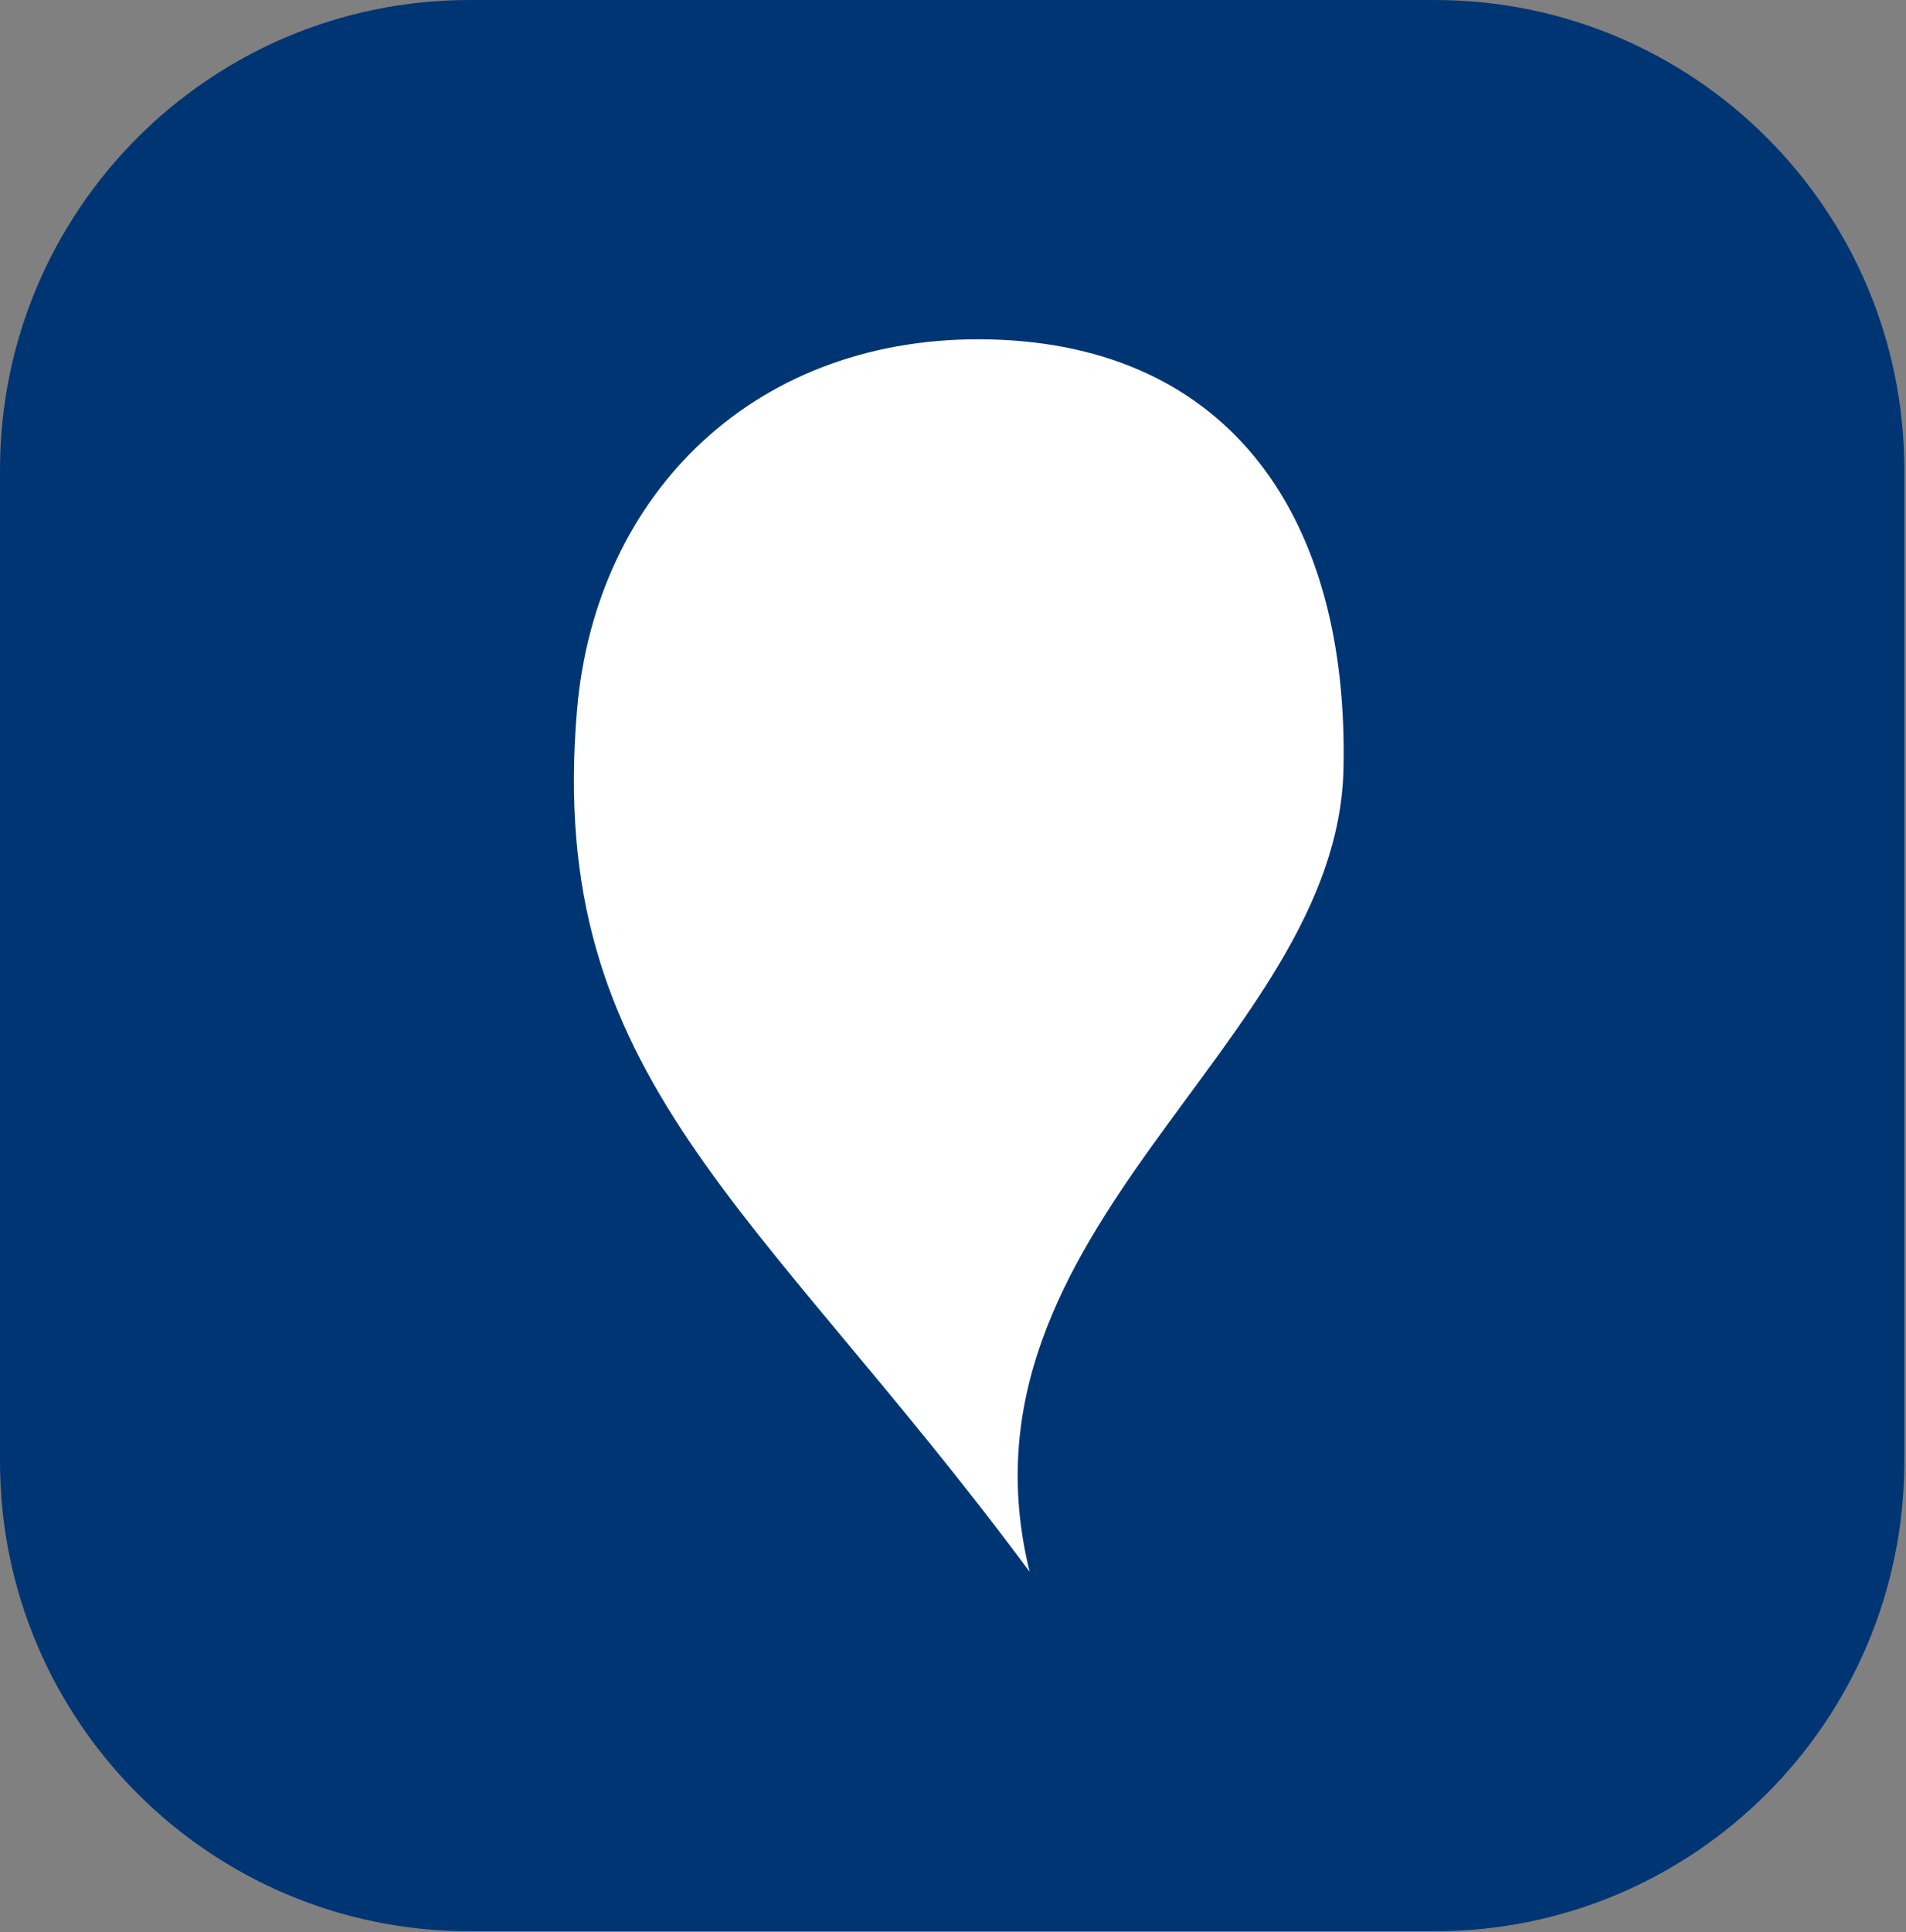 <svg width="978" height="991" viewBox="0 0 978 991" fill="none" xmlns="http://www.w3.org/2000/svg">
<rect x="0" y="0" width="978" height="991" fill="#808080" stroke="none"/>
<path d="M0 240.938C0 107.872 107.872 0 240.938 0H736.199C869.266 0 977.138 107.872 977.138 240.938V749.585C977.138 882.651 869.266 990.523 736.199 990.523H240.938C107.872 990.523 0 882.651 0 749.585V240.938Z" fill="#003574"/>
<path d="M528.33 806.166C484.864 629.847 686.056 536.358 689.35 394.614C692.344 265.816 631.311 177.313 508.635 174.099C388.34 170.947 305.499 252.691 296.05 364.446C280.081 553.305 387.904 616.905 528.33 806.166Z" fill="white"/>
</svg>

